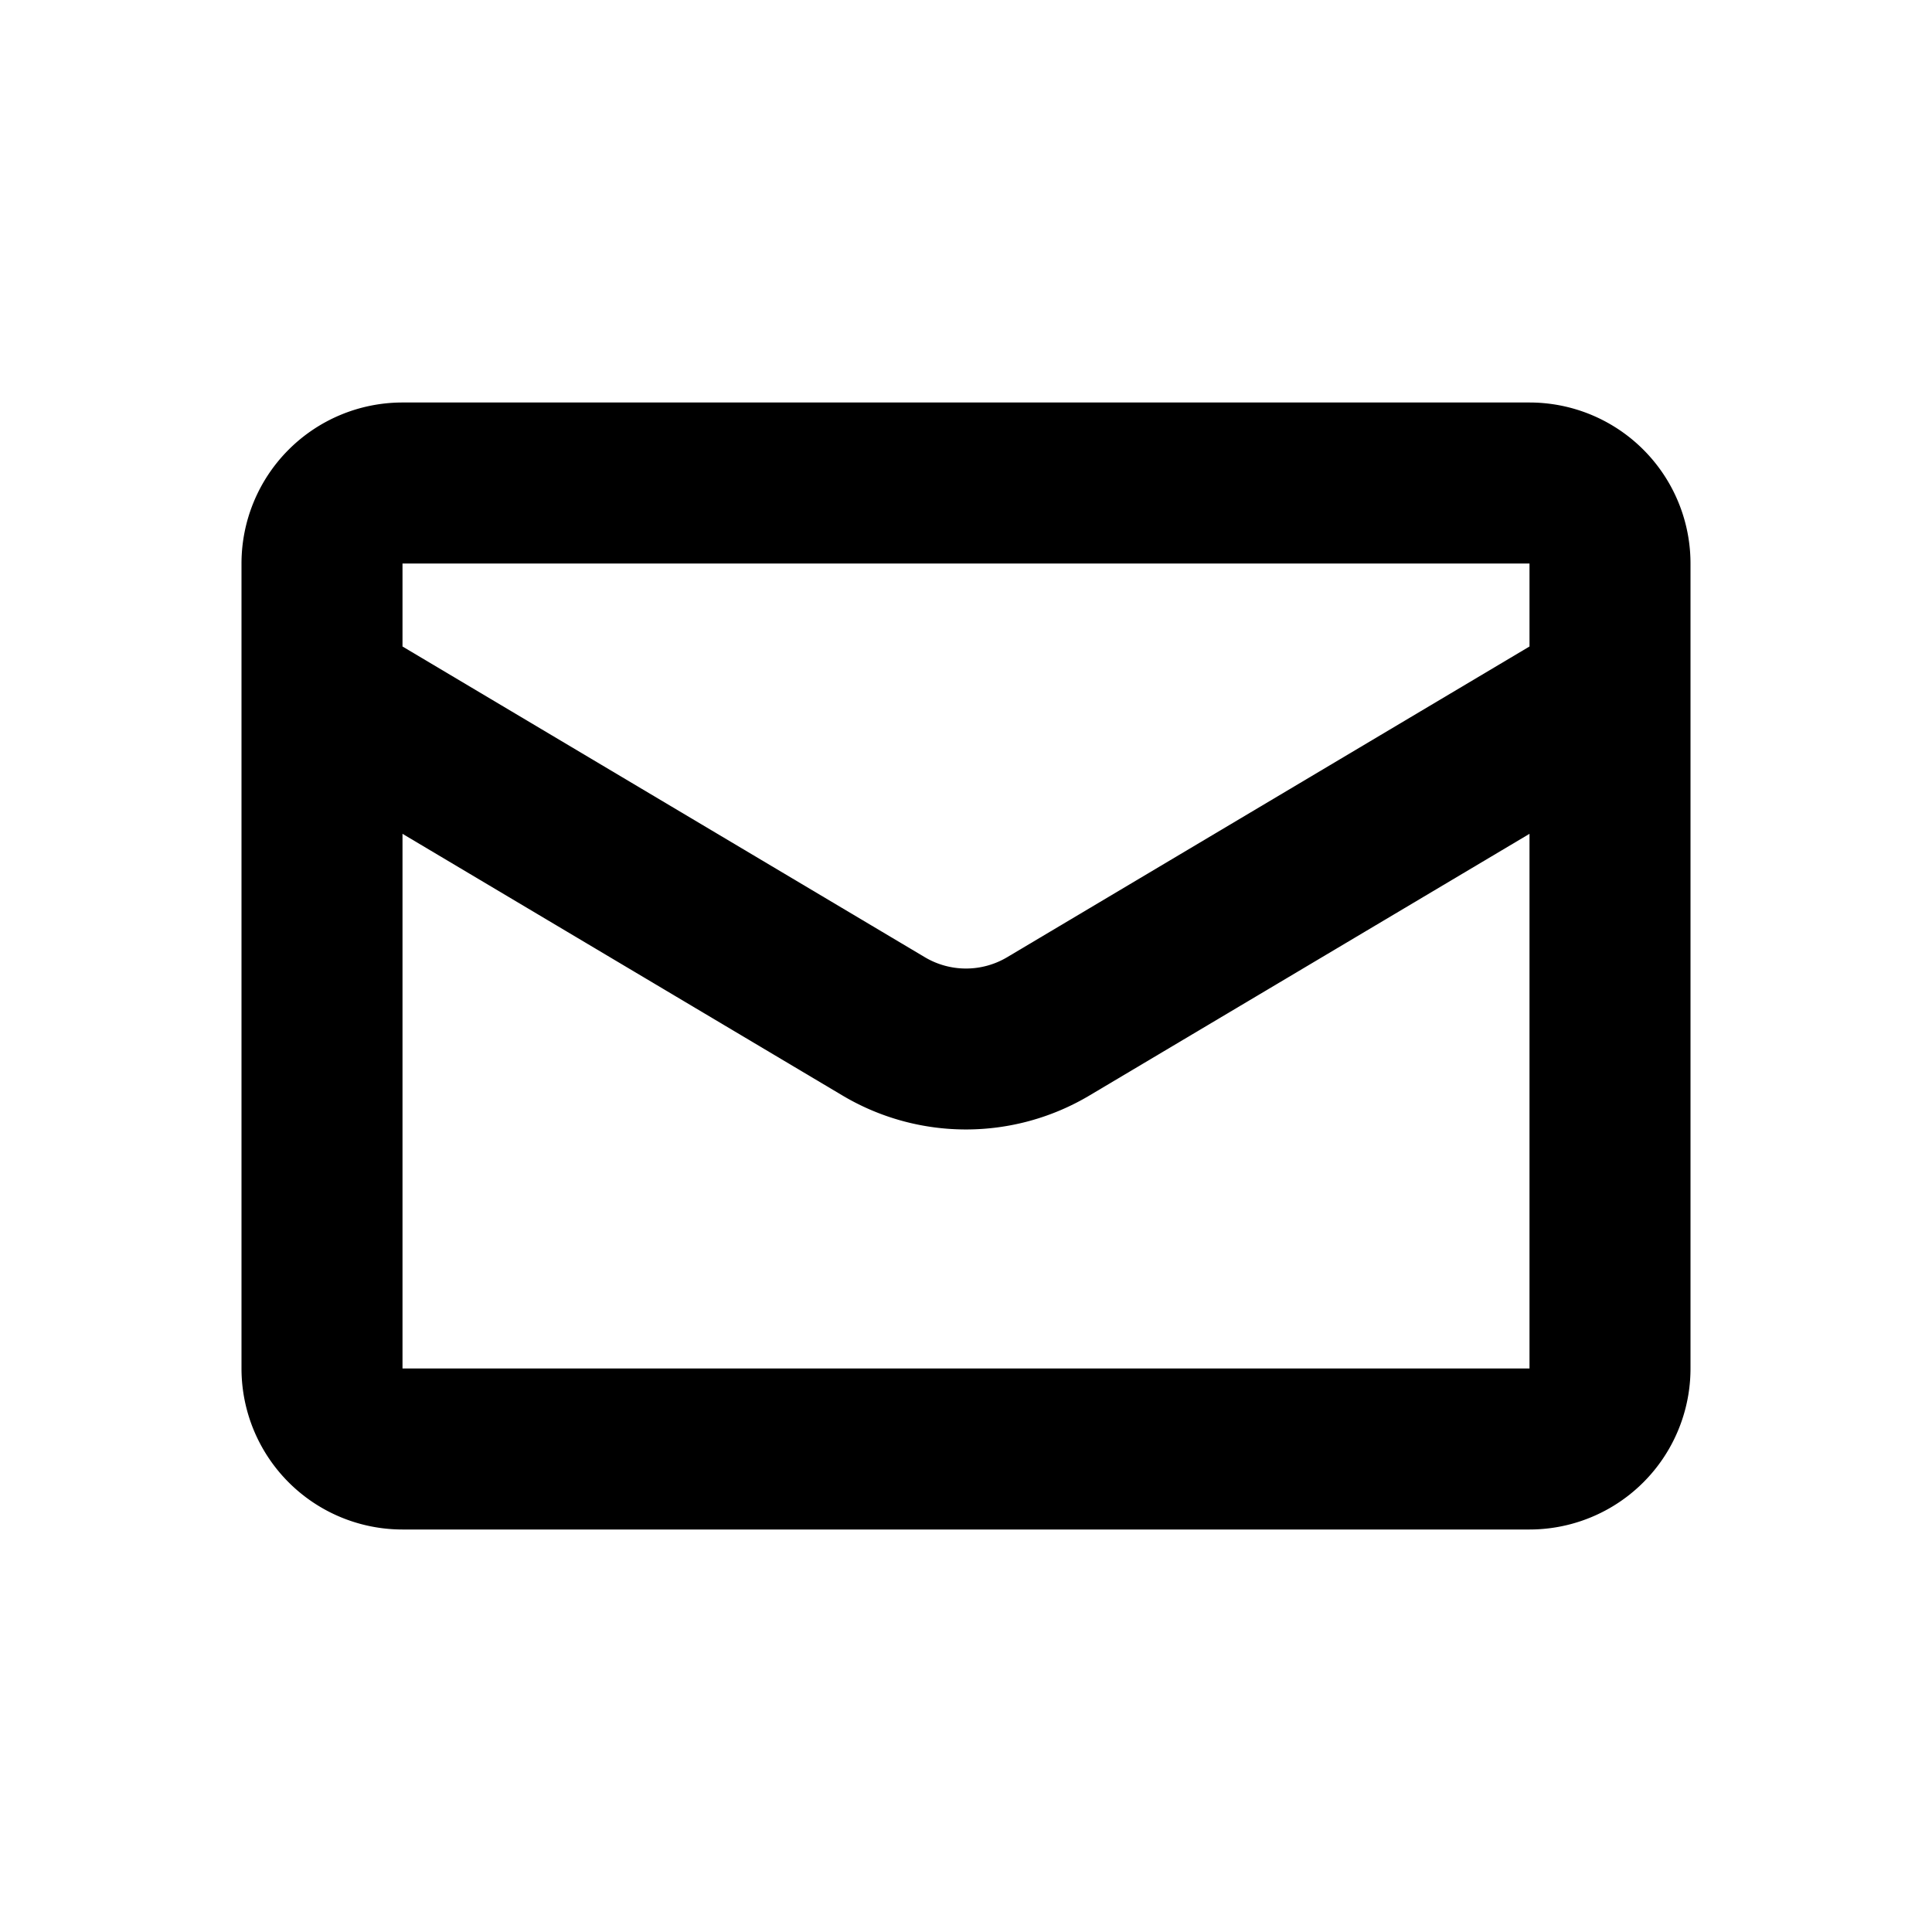 <?xml version="1.0" encoding="utf-8"?><!-- Скачано с сайта svg4.ru / Downloaded from svg4.ru -->
<svg fill="#000000" width="800px" height="800px" viewBox="0 0 24 24" xmlns="http://www.w3.org/2000/svg">
  <path d="M19 5H5a2 2 0 0 0-2 2v10a2 2 0 0 0 2 2h14a2 2 0 0 0 2-2V7a2 2 0 0 0-2-2zm0 2v1.031l-6.489 3.86a1 1 0 0 1-1.022 0L5 8.031V7h14zM5 17v-6.642l5.466 3.251a3 3 0 0 0 3.067 0L19 10.358V17H5z"/>
</svg>
